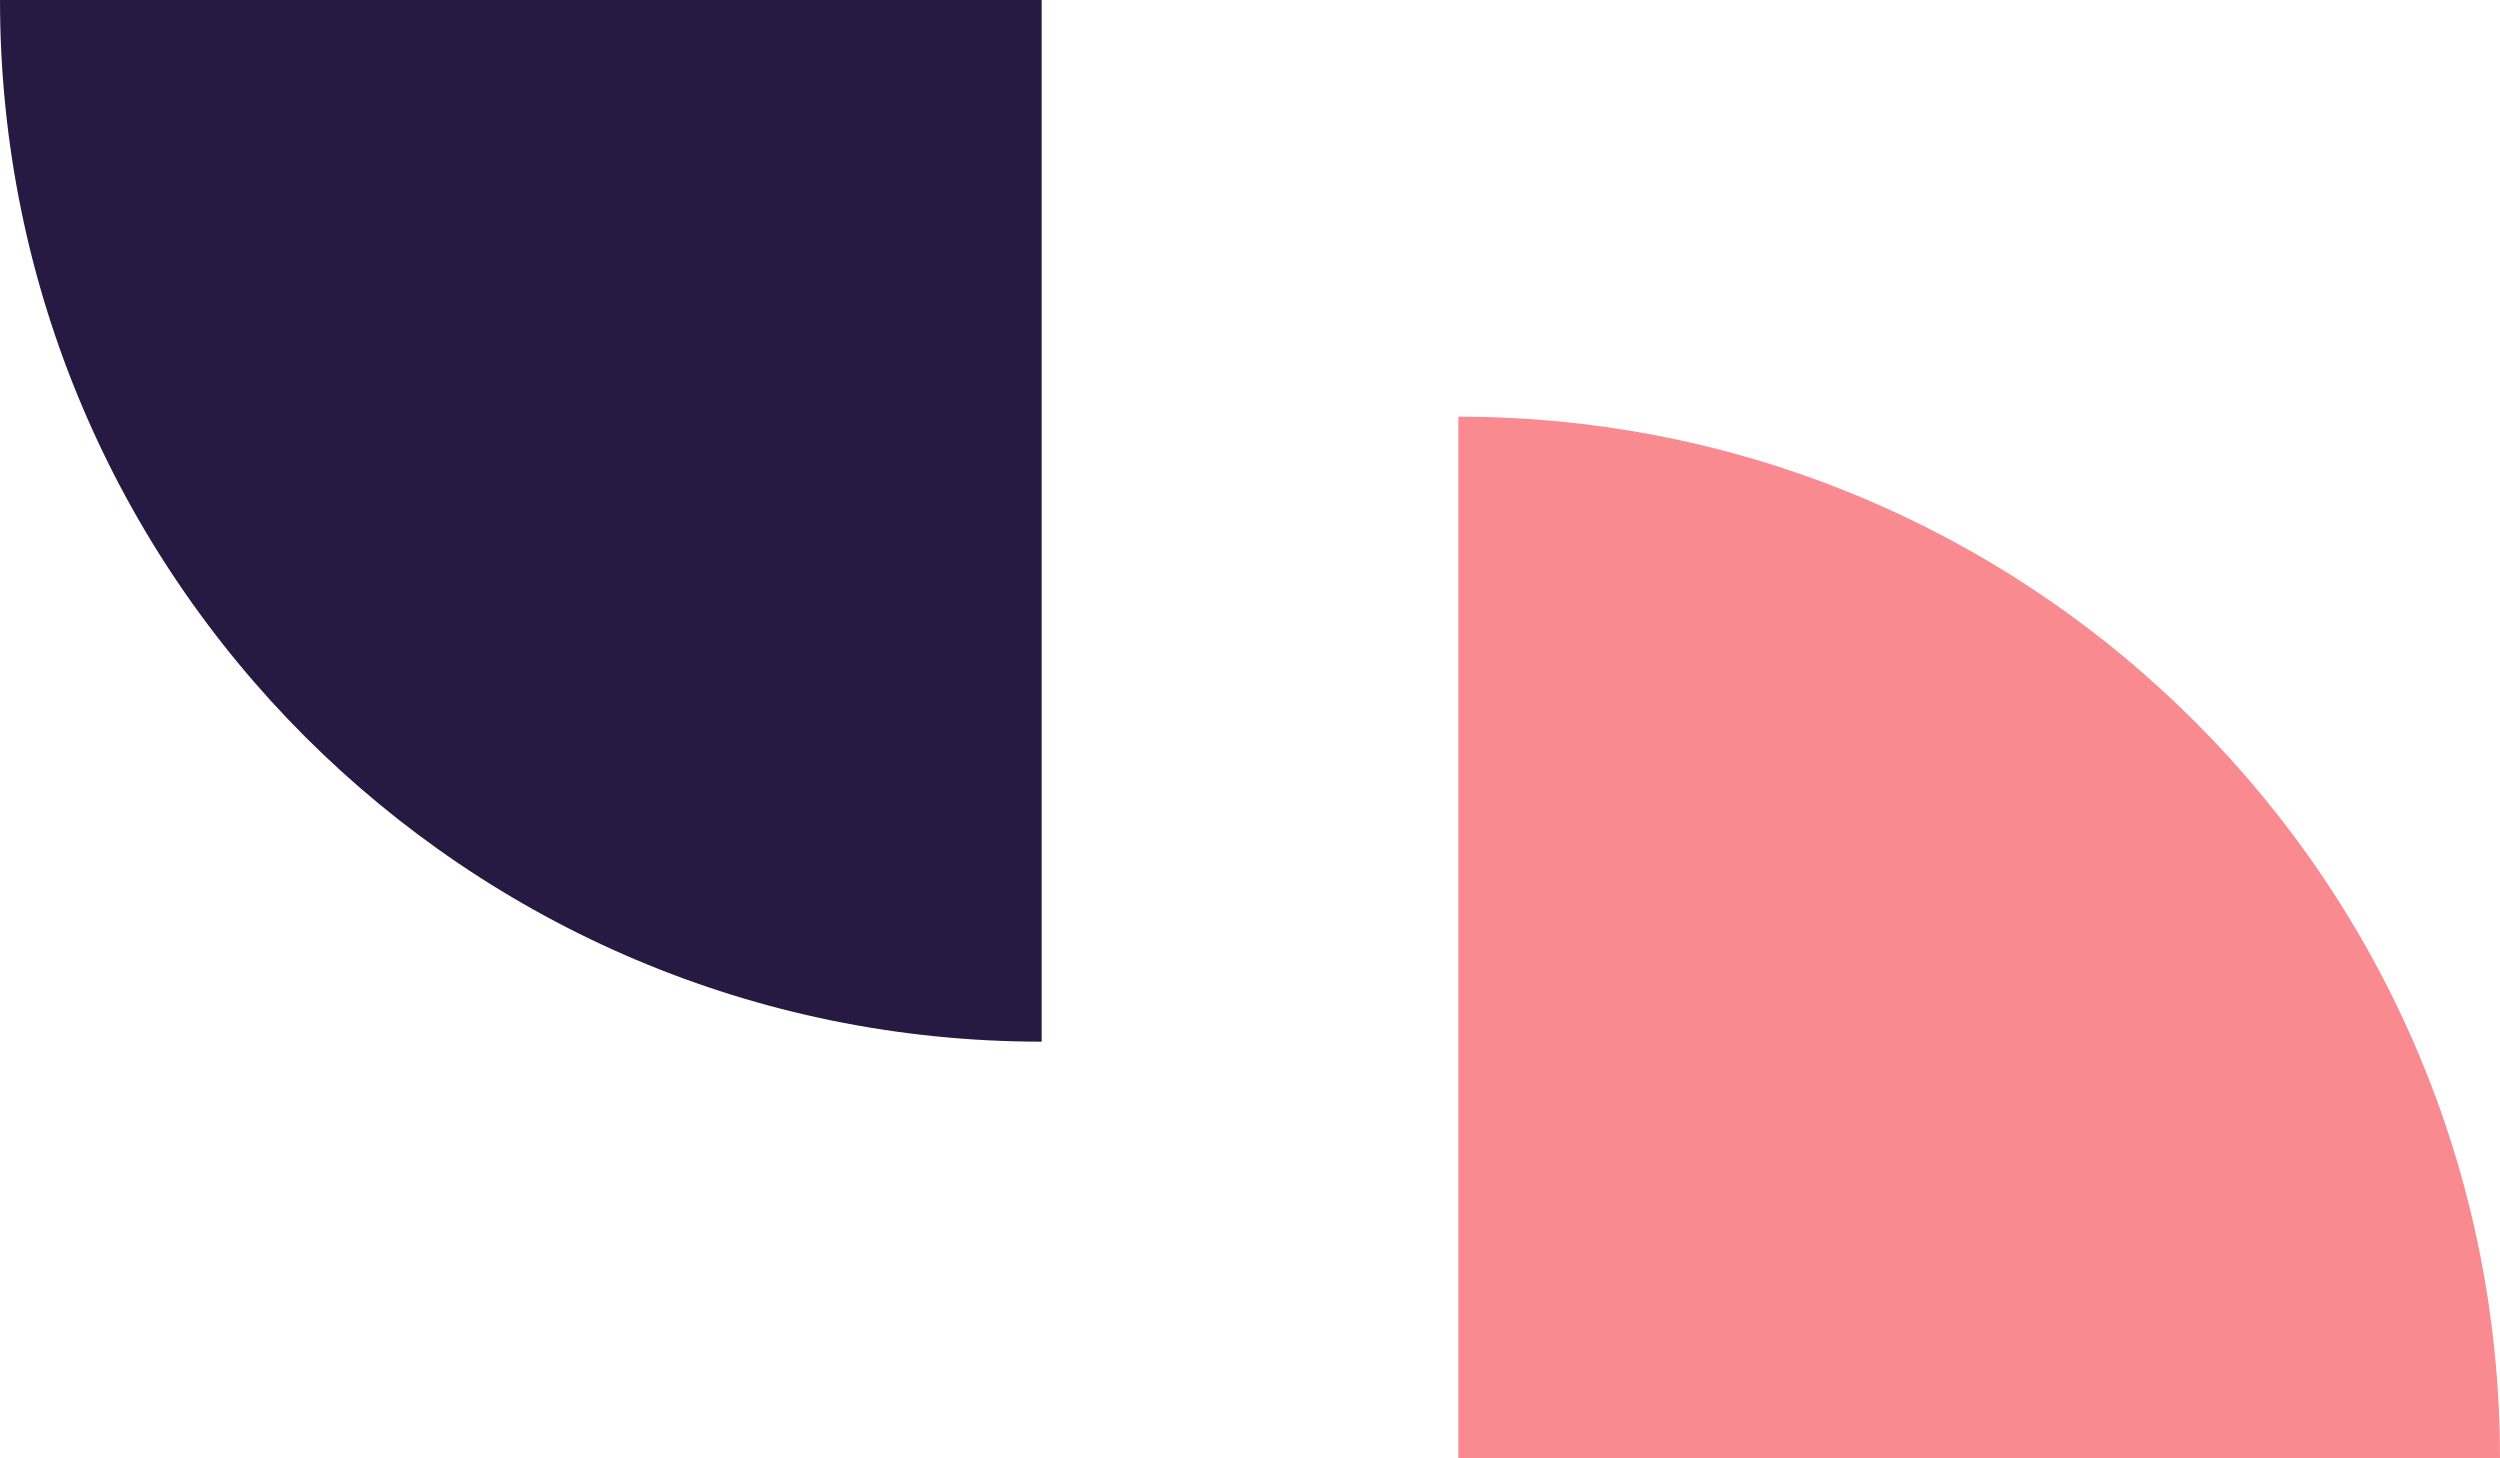<?xml version="1.0" encoding="UTF-8"?><svg id="b" xmlns="http://www.w3.org/2000/svg" width="48" height="28" viewBox="0 0 48 28"><path d="M0,0H20V20C8.95,20,0,11.05,0,0Z" fill="#261a42"/><path d="M48,28H28V8c11.05,0,20,8.95,20,20Z" fill="#f98a90"/></svg>